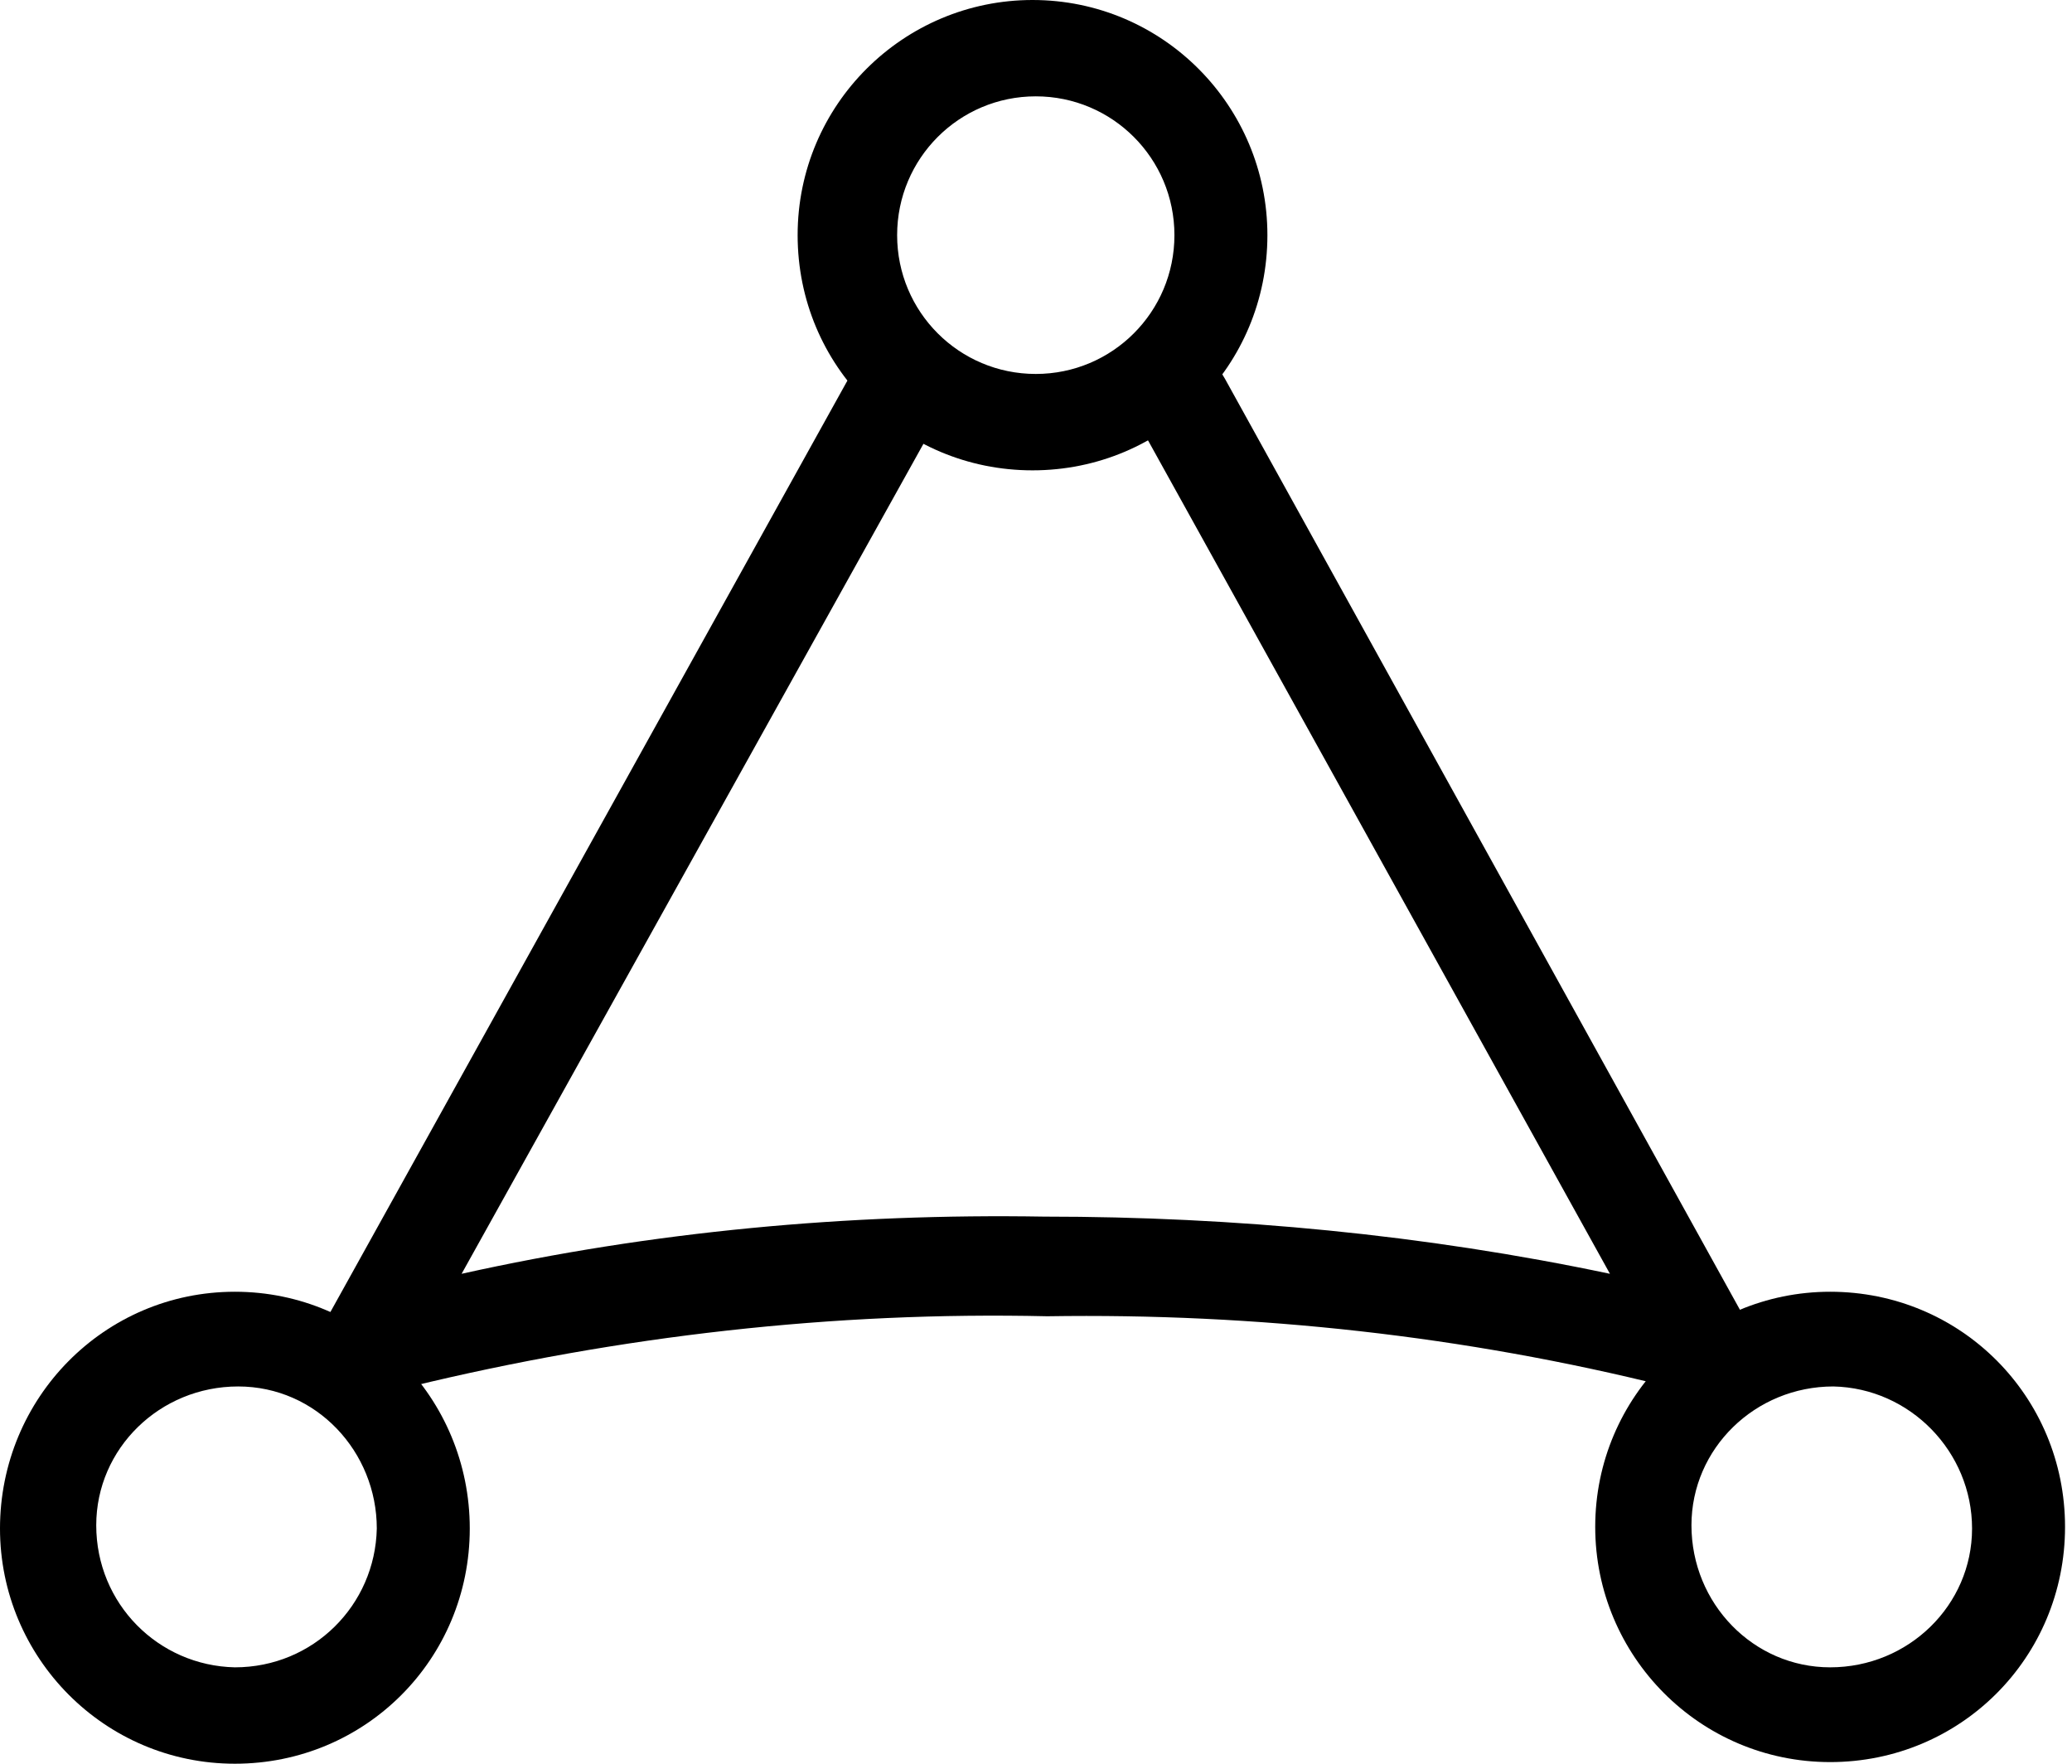 <svg width="47" height="40" viewBox="0 0 47 40" fill="none" xmlns="http://www.w3.org/2000/svg">
<path d="M41.514 29.296C38.59 29.296 36.185 31.666 36.185 34.629C36.185 37.555 38.553 39.963 41.514 39.963C44.474 39.963 46.842 37.592 46.842 34.629C46.842 31.666 44.474 29.296 41.514 29.296ZM44.733 34.666C44.733 36.407 43.289 37.814 41.514 37.814C39.775 37.814 38.368 36.37 38.368 34.592C38.368 32.851 39.812 31.444 41.587 31.444C43.327 31.481 44.733 32.925 44.733 34.666Z" fill="black"/>
<path d="M5.328 29.296C2.368 29.296 0 31.703 0 34.666C0 37.592 2.368 40 5.328 40C8.288 40 10.656 37.629 10.656 34.666C10.656 31.703 8.288 29.296 5.328 29.296ZM8.547 34.666C8.51 36.407 7.104 37.814 5.328 37.814C3.589 37.777 2.183 36.37 2.183 34.592C2.183 32.851 3.626 31.444 5.402 31.444C7.178 31.444 8.547 32.925 8.547 34.666Z" fill="black"/>
<path d="M23.421 0C20.498 0 18.093 2.37 18.093 5.333C18.093 8.296 20.461 10.667 23.421 10.667C26.381 10.667 28.749 8.296 28.749 5.333C28.749 2.407 26.381 0 23.421 0ZM26.64 5.333C26.64 7.074 25.234 8.481 23.495 8.481C21.756 8.481 20.35 7.074 20.35 5.333C20.35 3.593 21.756 2.185 23.495 2.185C25.234 2.185 26.64 3.593 26.64 5.333Z" fill="black"/>
<path d="M39.59 29.926L27.787 8.592L27.676 8.407L27.565 8.592C27.158 9.111 26.677 9.518 26.085 9.815L25.974 9.889L26.048 10L36.519 28.889C32.301 28 28.009 27.592 23.68 27.592C19.24 27.518 14.8 27.926 10.471 28.889L20.942 10.074L21.016 9.963L20.905 9.889C20.35 9.592 19.832 9.185 19.425 8.666L19.314 8.481L19.203 8.666L7.4 29.926L7.326 30.037L7.511 30.111C8.103 30.296 8.584 31 9.102 31.444L9.176 31.518L9.25 31.444H9.324C14.06 30.296 18.907 29.741 23.754 29.852C28.49 29.778 33.226 30.296 37.814 31.444L37.888 31.555L37.999 31.444C38.517 31 39.035 30.296 39.59 30.111L39.775 30.037L39.59 29.926Z" fill="black"/>
</svg>
